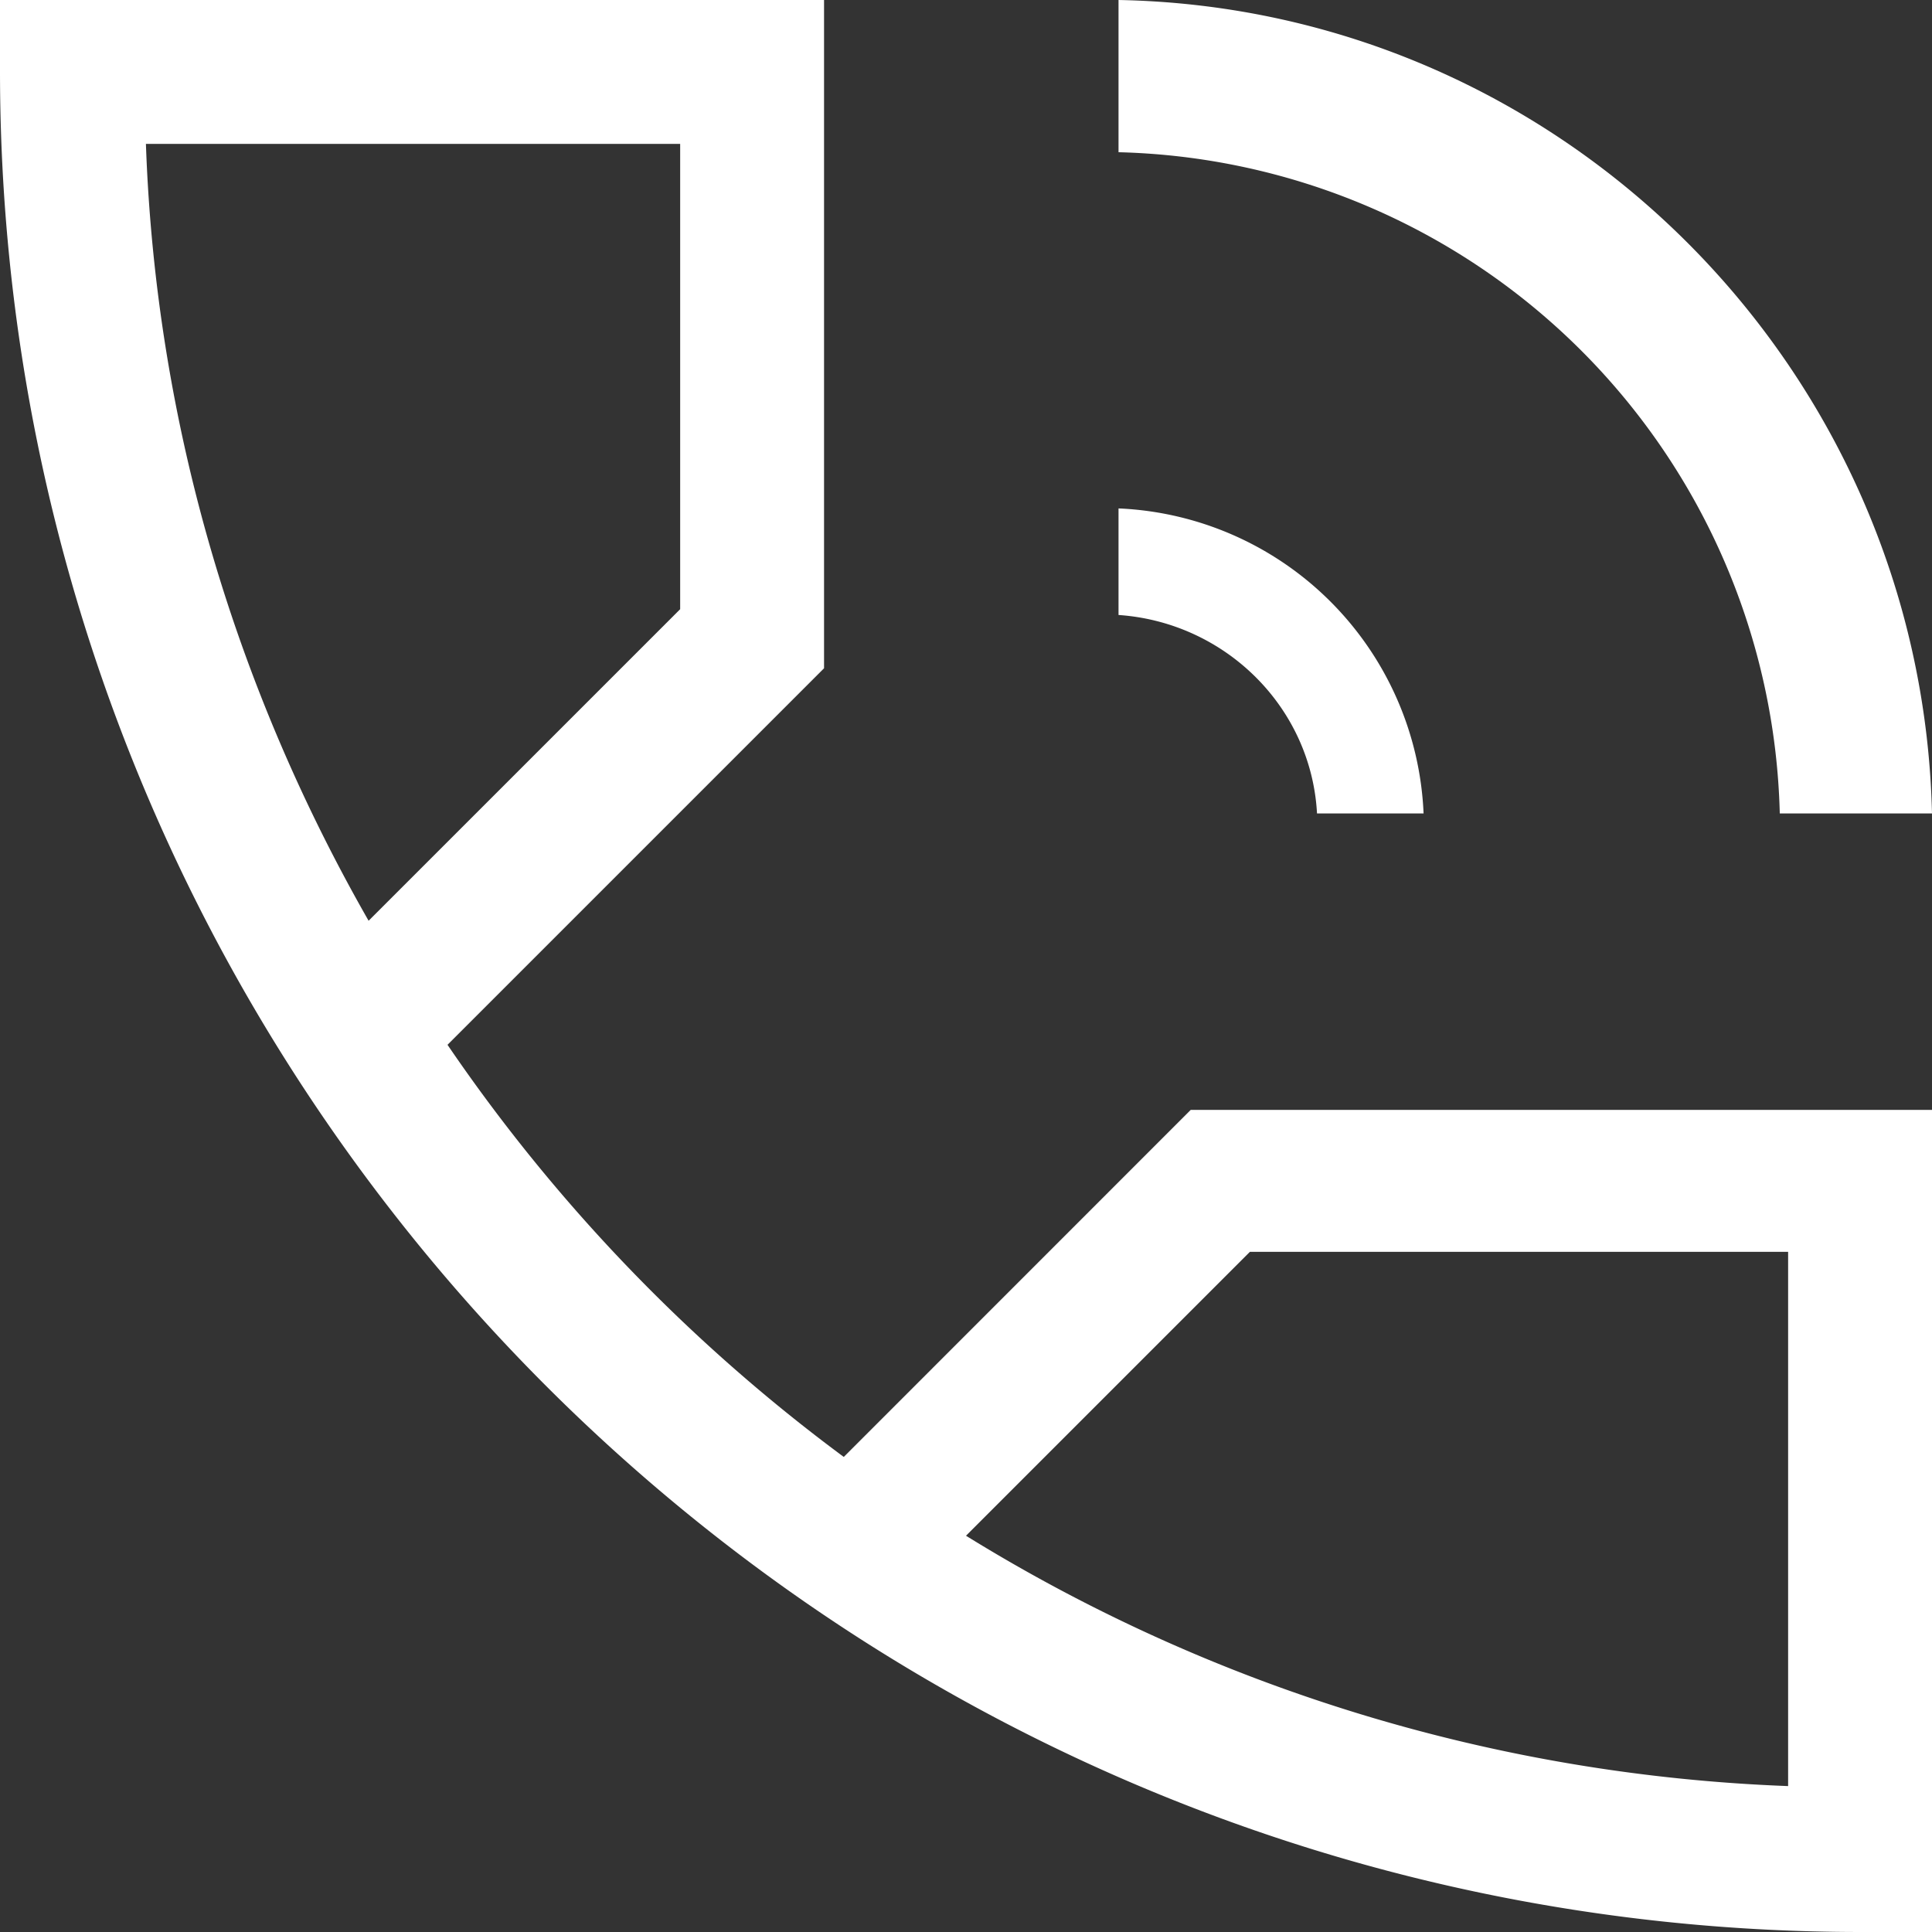 <svg width="19" height="19" fill="none" xmlns="http://www.w3.org/2000/svg"><rect width="100%" height="100%" fill="#333333" stroke="none"/><path fill-rule="evenodd" clip-rule="evenodd" d="M8.085 0H0v.698C0 10.78 8.22 19 18.302 19H19v-8.085h-7.29l-3.412 3.413a16.828 16.828 0 01-3.897-4.053l3.703-3.703V0h-.02zm4.207 12.311h5.293v5.254A16.556 16.556 0 019.5 15.103l2.792-2.792zM3.626 9.054l3.063-3.063V1.415H1.435c.097 2.773.892 5.37 2.19 7.64z" fill="#fff"/><path d="M17.503 8H19c-.103-4.37-3.63-7.918-8-8v1.497A6.67 6.67 0 0117.503 8zM11 6.048c1.048.072 1.895.904 1.952 1.952H14a3.137 3.137 0 00-3-3v1.048z" fill="#fff"/></svg>